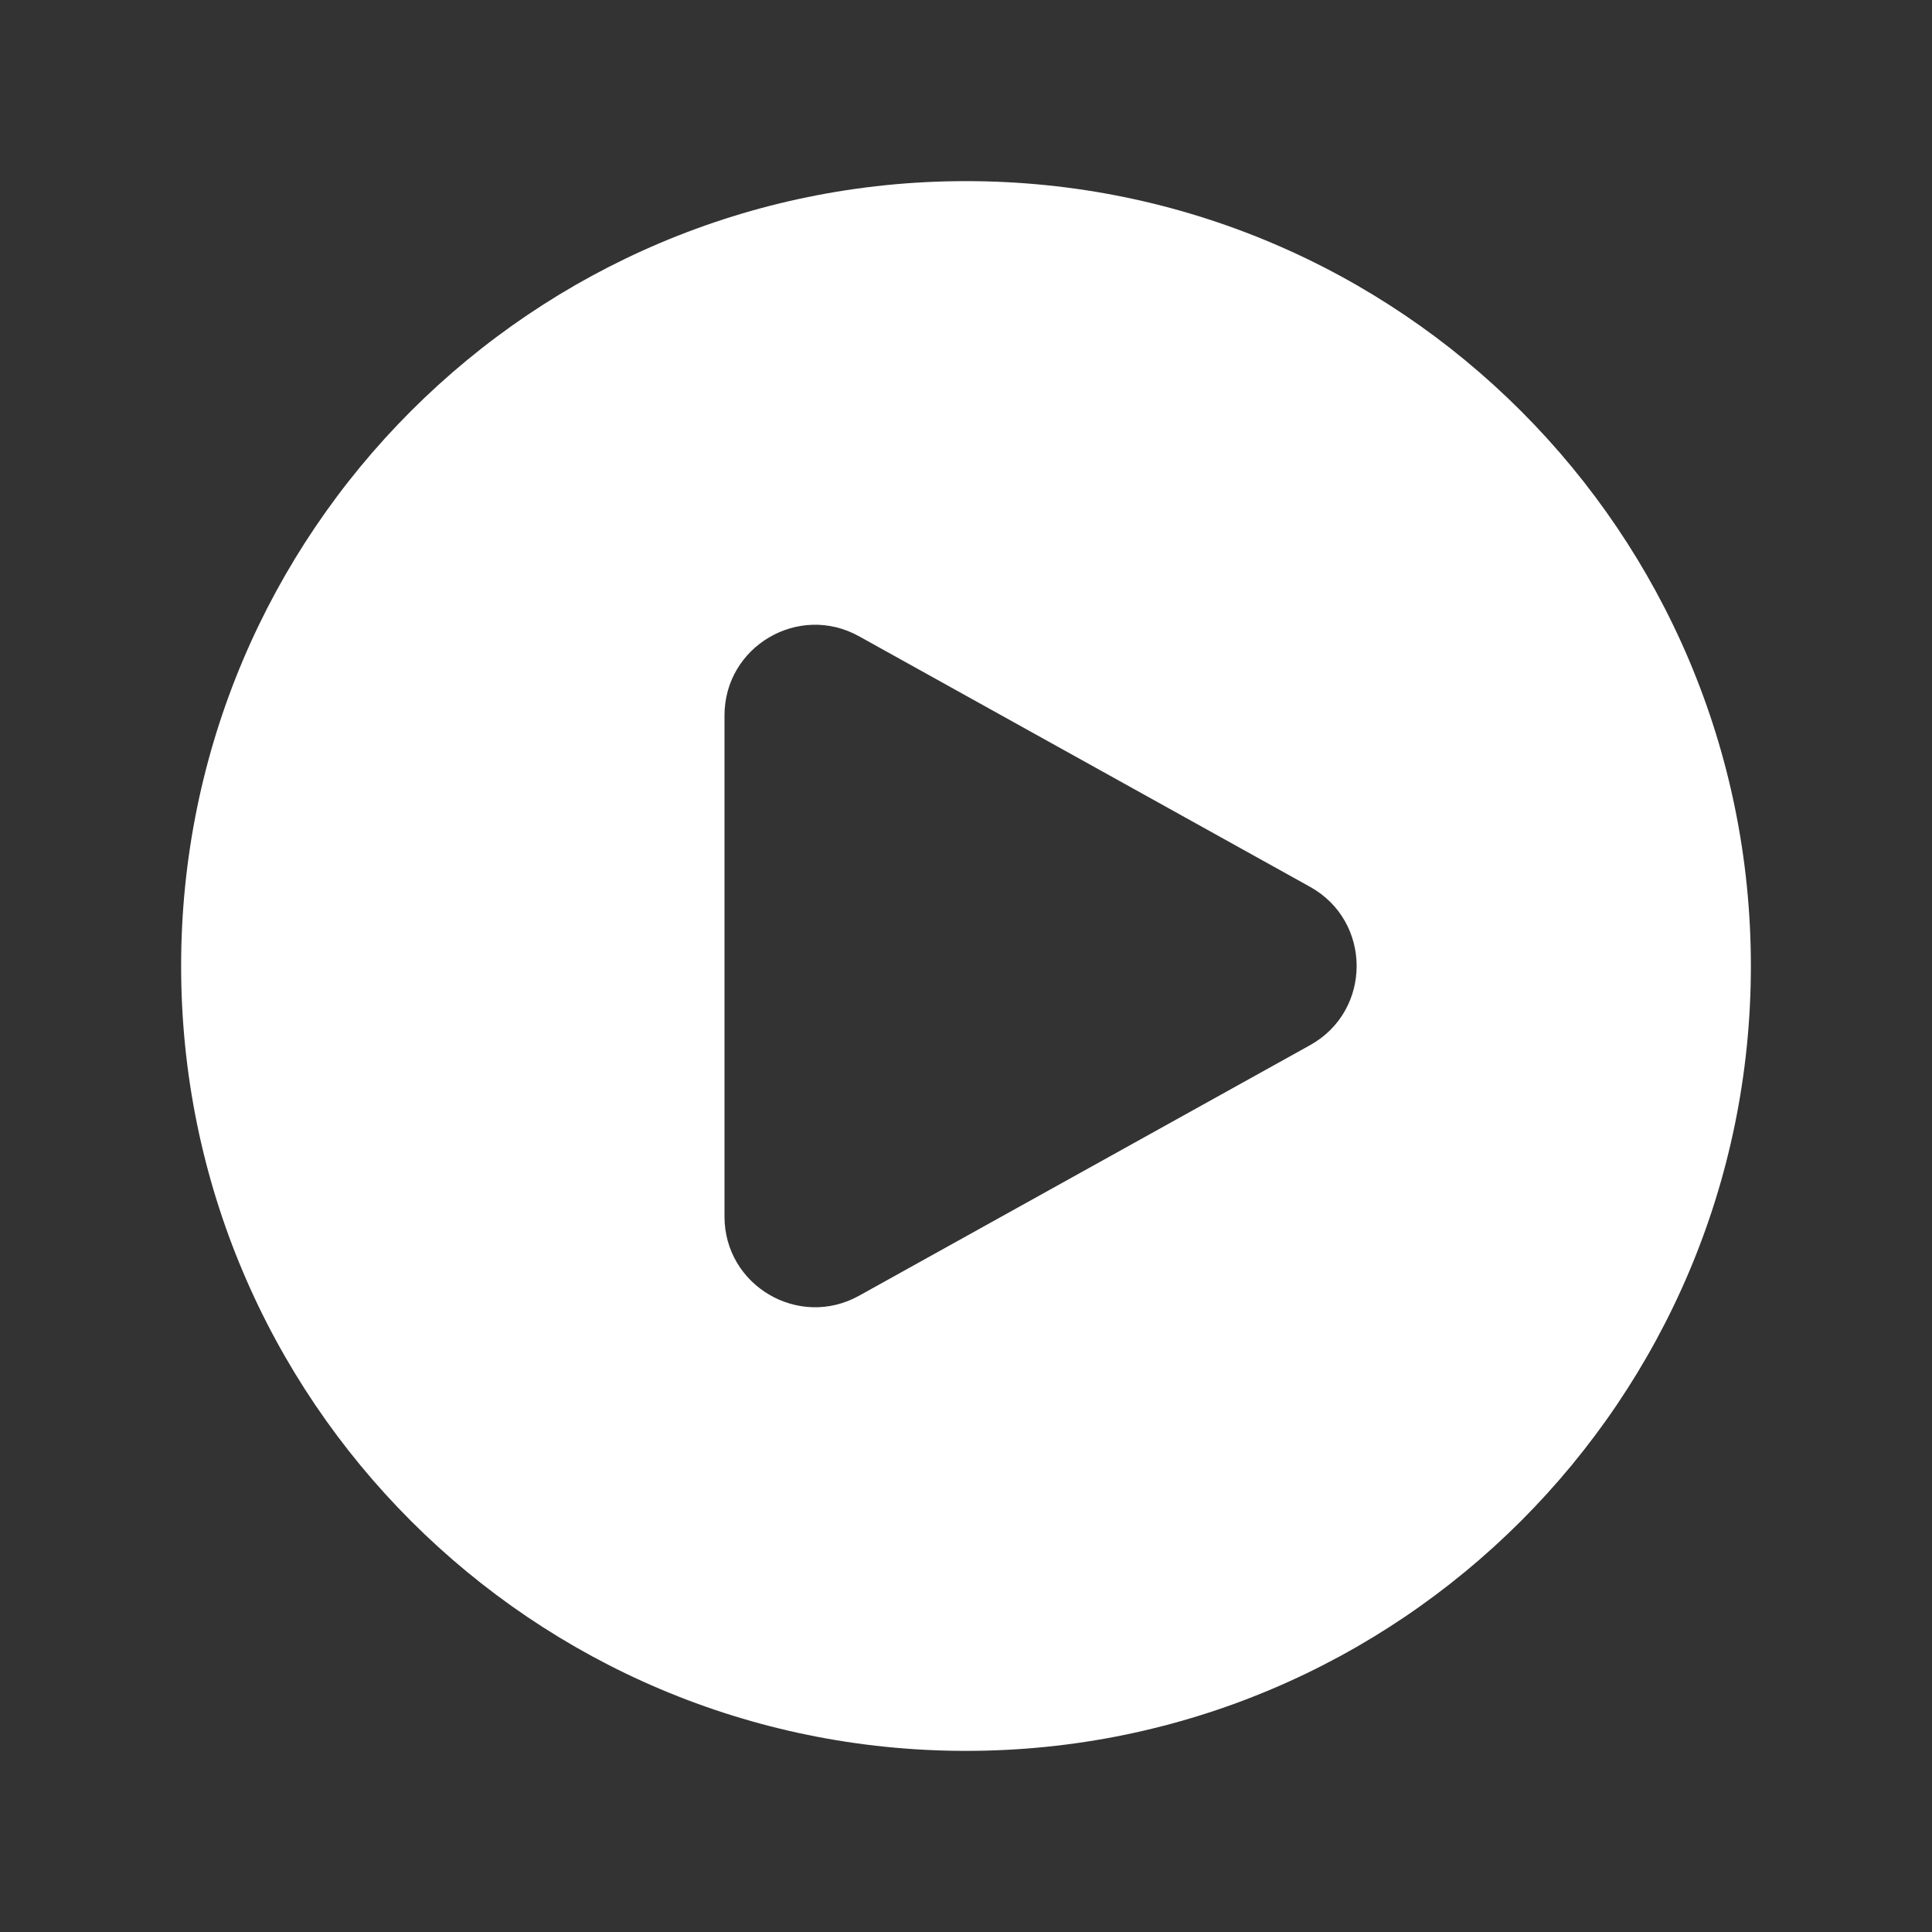 <svg width="120" height="120" viewBox="0 0 120 120" fill="none" xmlns="http://www.w3.org/2000/svg">
<rect x="0" y="0" width="120" height="120" fill="#333333" stroke="none"/>
<path d="M60 11.25C86.924 11.25 108.75 33.076 108.75 60C108.75 86.924 86.924 108.75 60 108.75C33.076 108.75 11.25 86.924 11.25 60C11.25 33.076 33.076 11.25 60 11.25ZM53.356 39.52C49.607 37.437 45 40.148 45 44.437V75.564C45 79.852 49.607 82.563 53.356 80.481L81.371 64.917C85.228 62.774 85.228 57.226 81.371 55.083L53.356 39.52Z" fill="white"/>
</svg>
